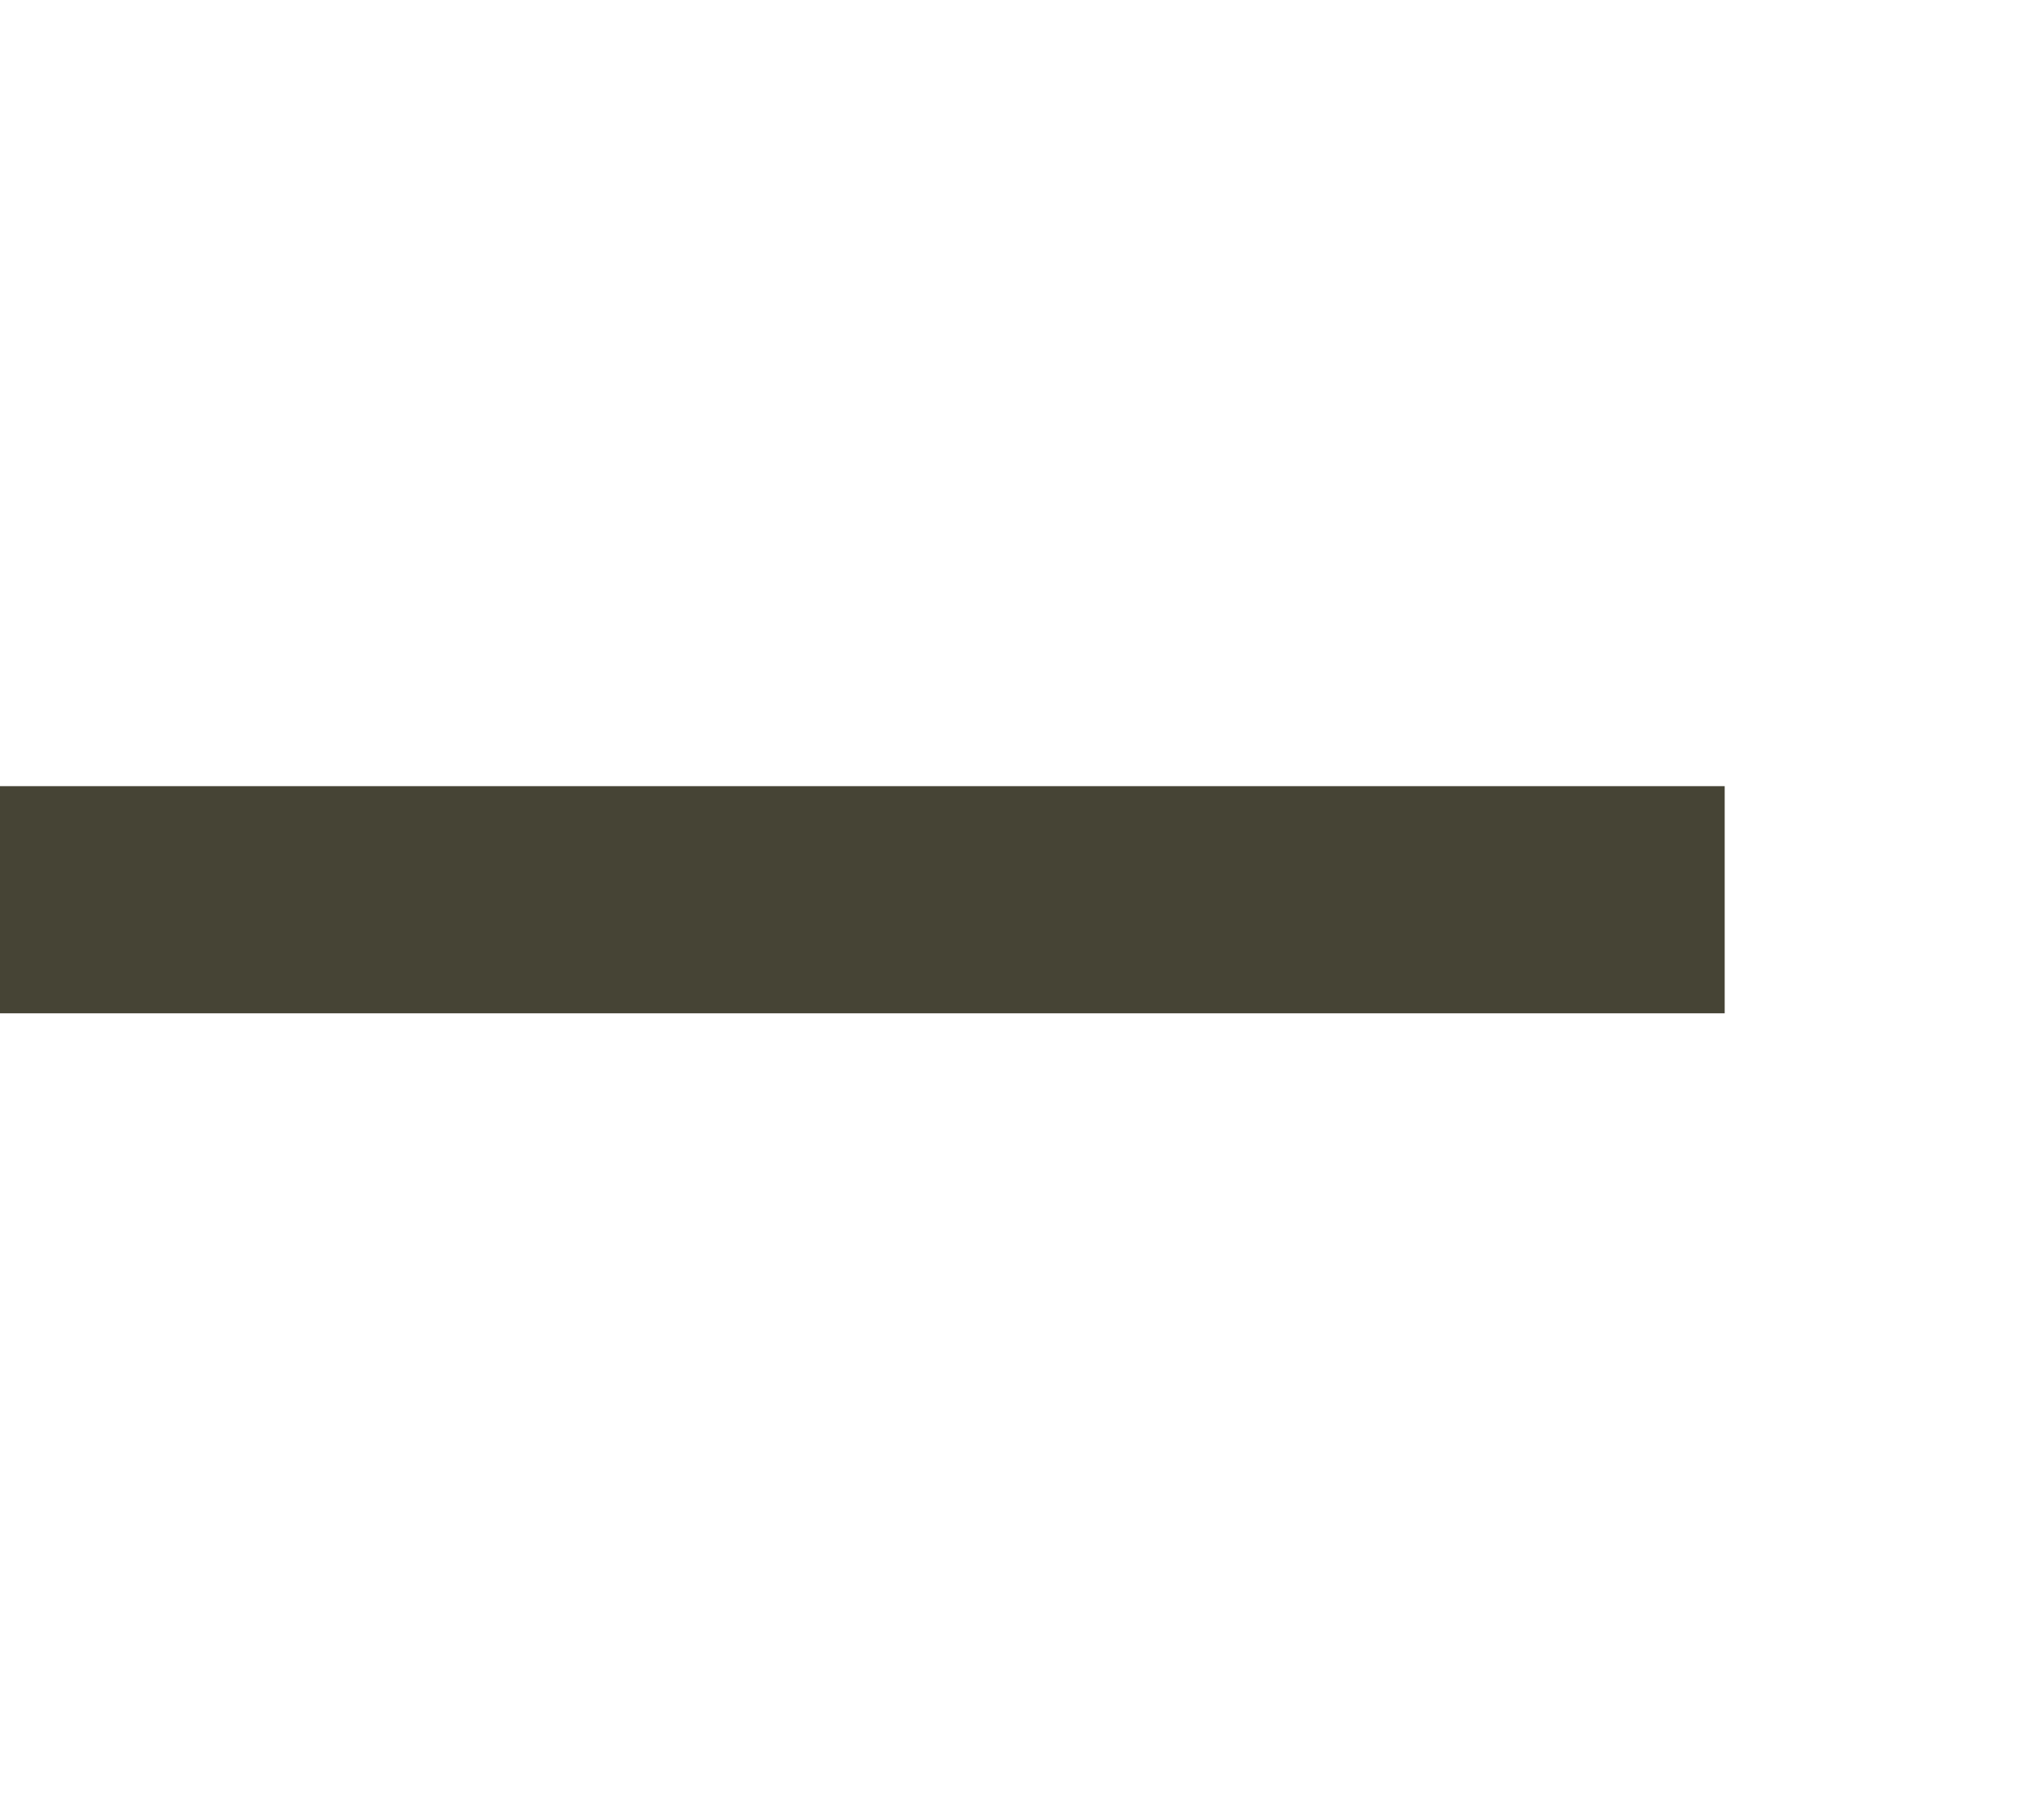 <?xml version="1.0" encoding="UTF-8"?>
<svg xmlns="http://www.w3.org/2000/svg" width="18" height="16" viewBox="0 0 18 16" fill="none">
  <path d="M15.188 7.922H0" stroke="#464435" stroke-width="2"></path>
  <g filter="url(#filter0_i_15256_1009)">
    <path d="M18 7.922L9 15.797L12.621 7.922L9 0.047L18 7.922Z" fill="#464435"></path>
  </g>
  <defs>
    <filter id="filter0_i_15256_1009" x="9" y="0.047" width="29" height="19.75" filterUnits="userSpaceOnUse" color-interpolation-filters="sRGB">
      <feFlood flood-opacity="0" result="BackgroundImageFix"></feFlood>
      <feBlend mode="normal" in="SourceGraphic" in2="BackgroundImageFix" result="shape"></feBlend>
      <feColorMatrix in="SourceAlpha" type="matrix" values="0 0 0 0 0 0 0 0 0 0 0 0 0 0 0 0 0 0 127 0" result="hardAlpha"></feColorMatrix>
      <feOffset dx="20" dy="4"></feOffset>
      <feGaussianBlur stdDeviation="50"></feGaussianBlur>
      <feComposite in2="hardAlpha" operator="arithmetic" k2="-1" k3="1"></feComposite>
      <feColorMatrix type="matrix" values="0 0 0 0 1 0 0 0 0 1 0 0 0 0 1 0 0 0 0.25 0"></feColorMatrix>
      <feBlend mode="normal" in2="shape" result="effect1_innerShadow_15256_1009"></feBlend>
    </filter>
  </defs>
</svg>
